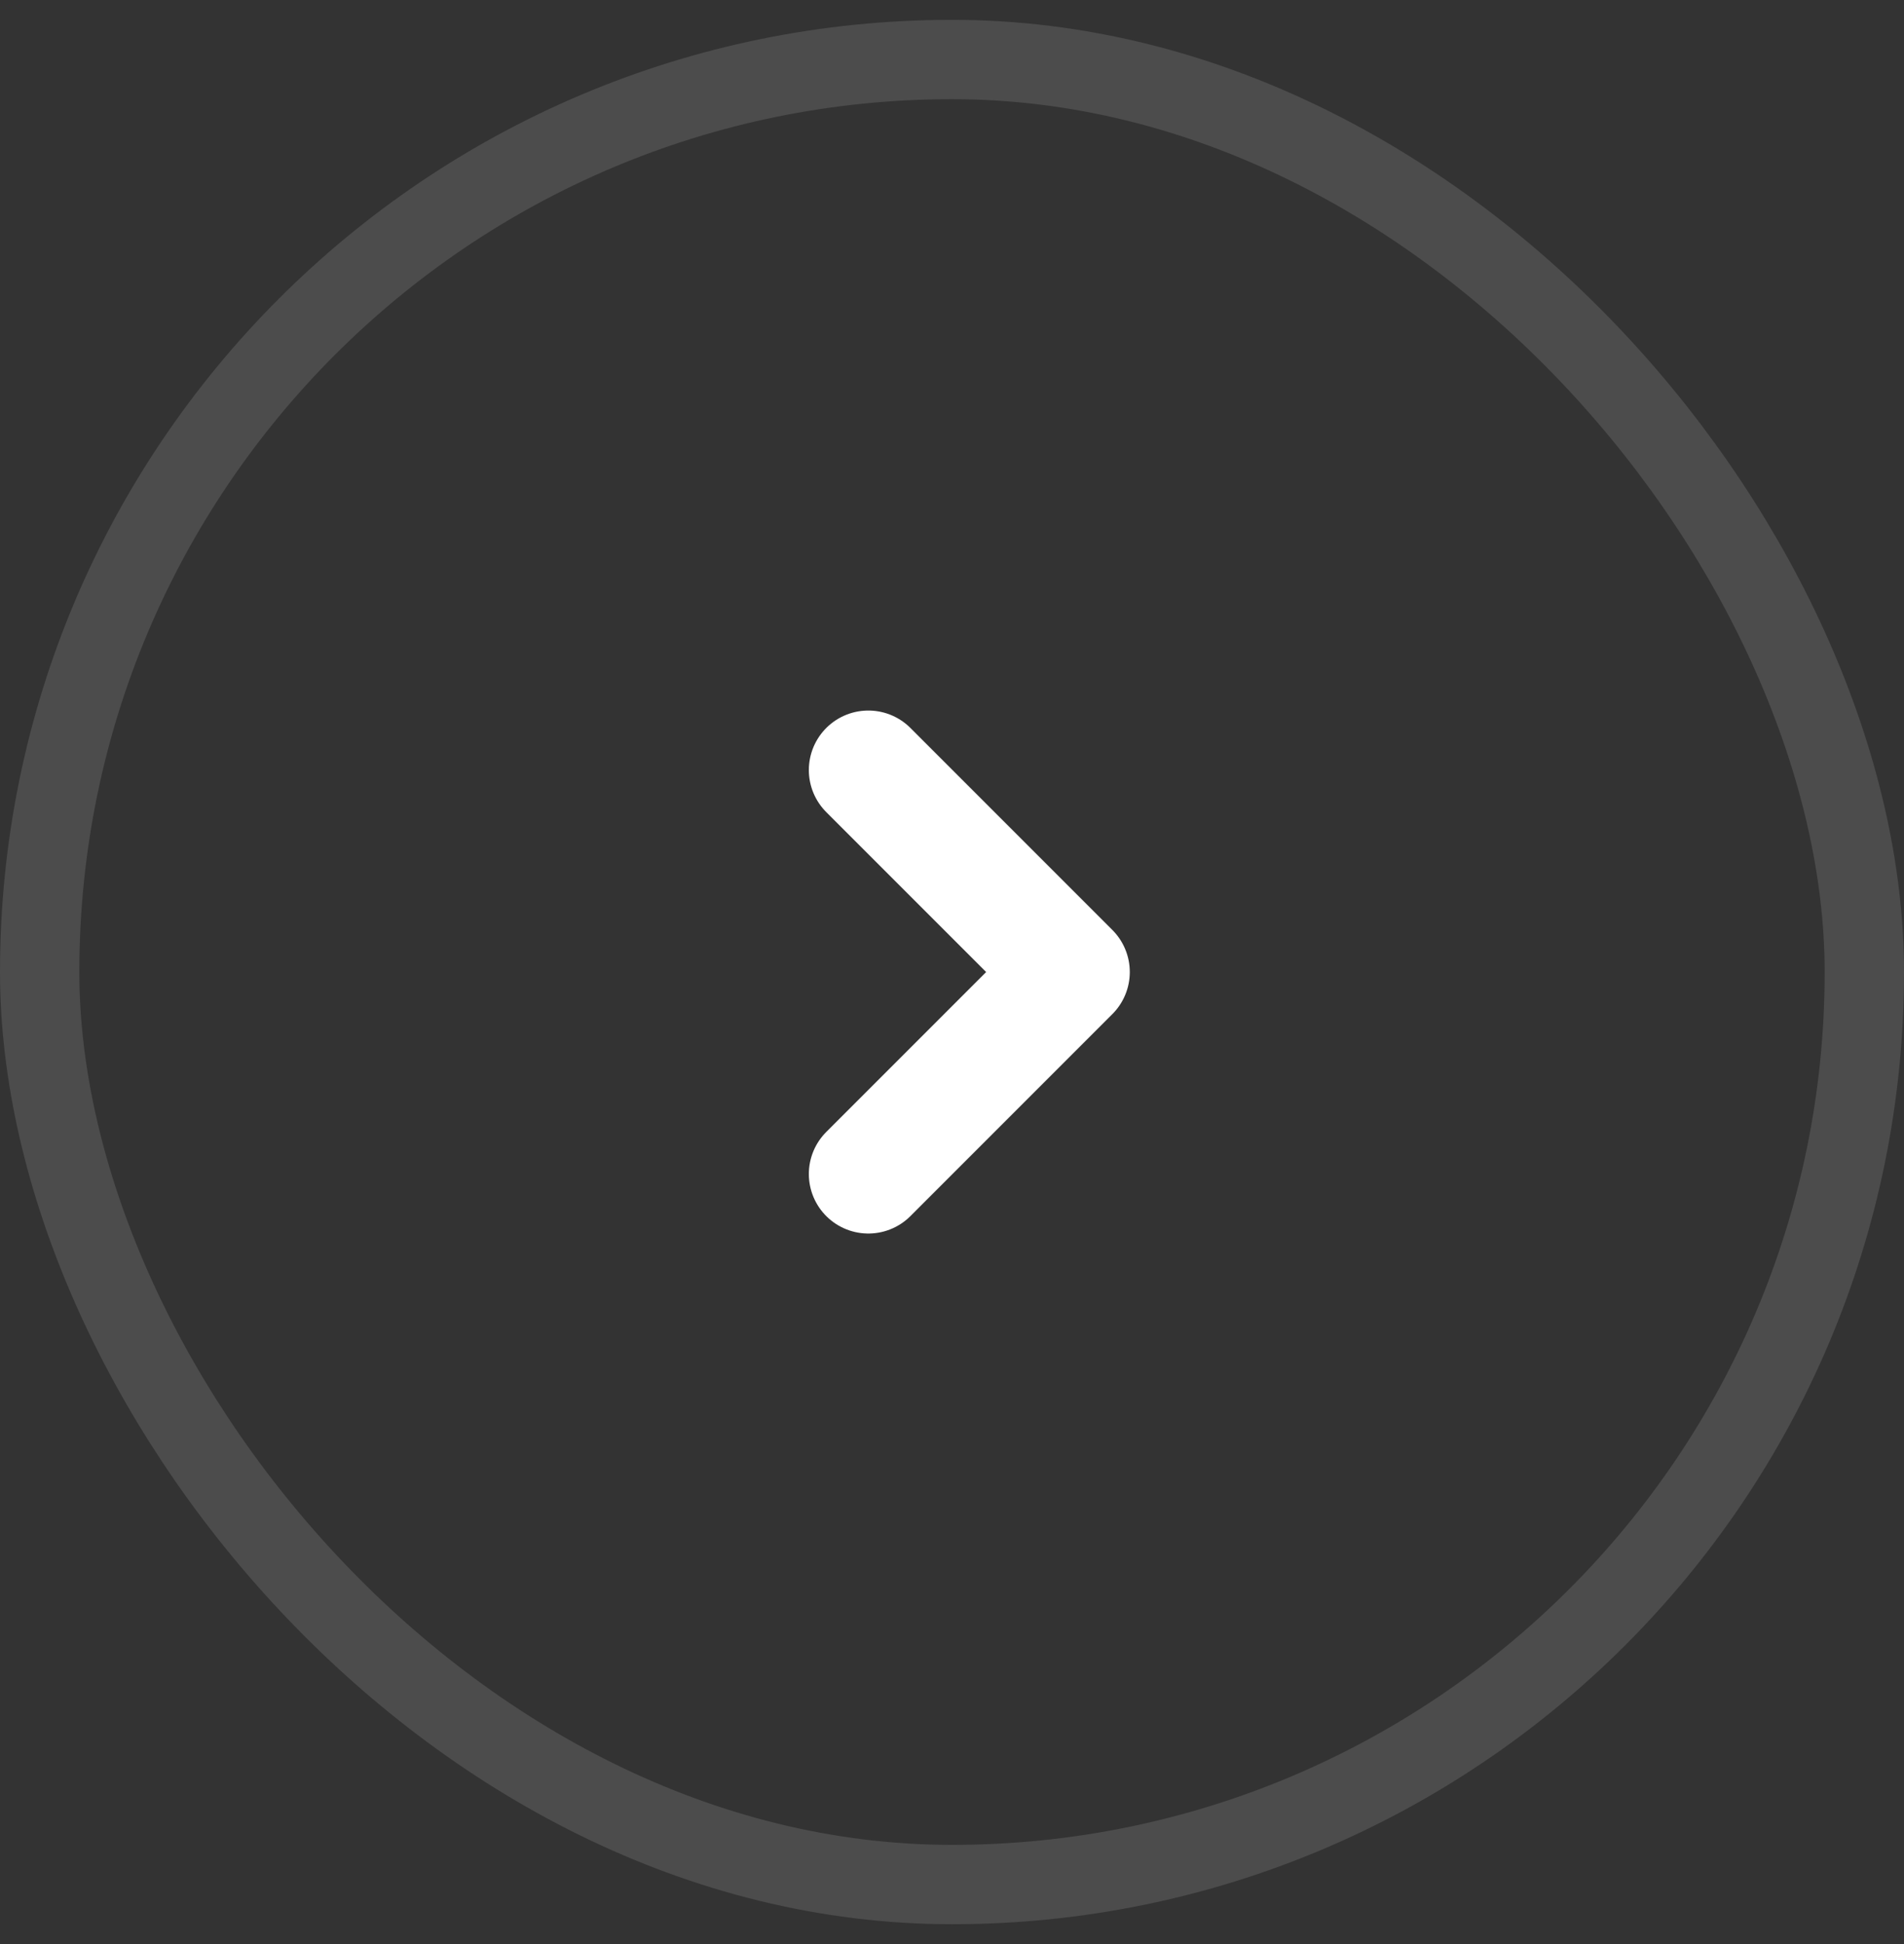 <svg width="48" height="49" viewBox="0 0 48 49" fill="none" xmlns="http://www.w3.org/2000/svg">
<rect x="0" y="0" width="48" height="49" fill="#333333" stroke="none"/>
<rect opacity="0.4" x="1" y="1.5" width="46" height="46" rx="23" stroke="#B0B0B2" stroke-opacity="0.5" stroke-width="2"/>
<path d="M21.891 19.409L26.982 24.5L21.891 29.591" stroke="white" stroke-width="3" stroke-linecap="round" stroke-linejoin="round"/>
</svg>
